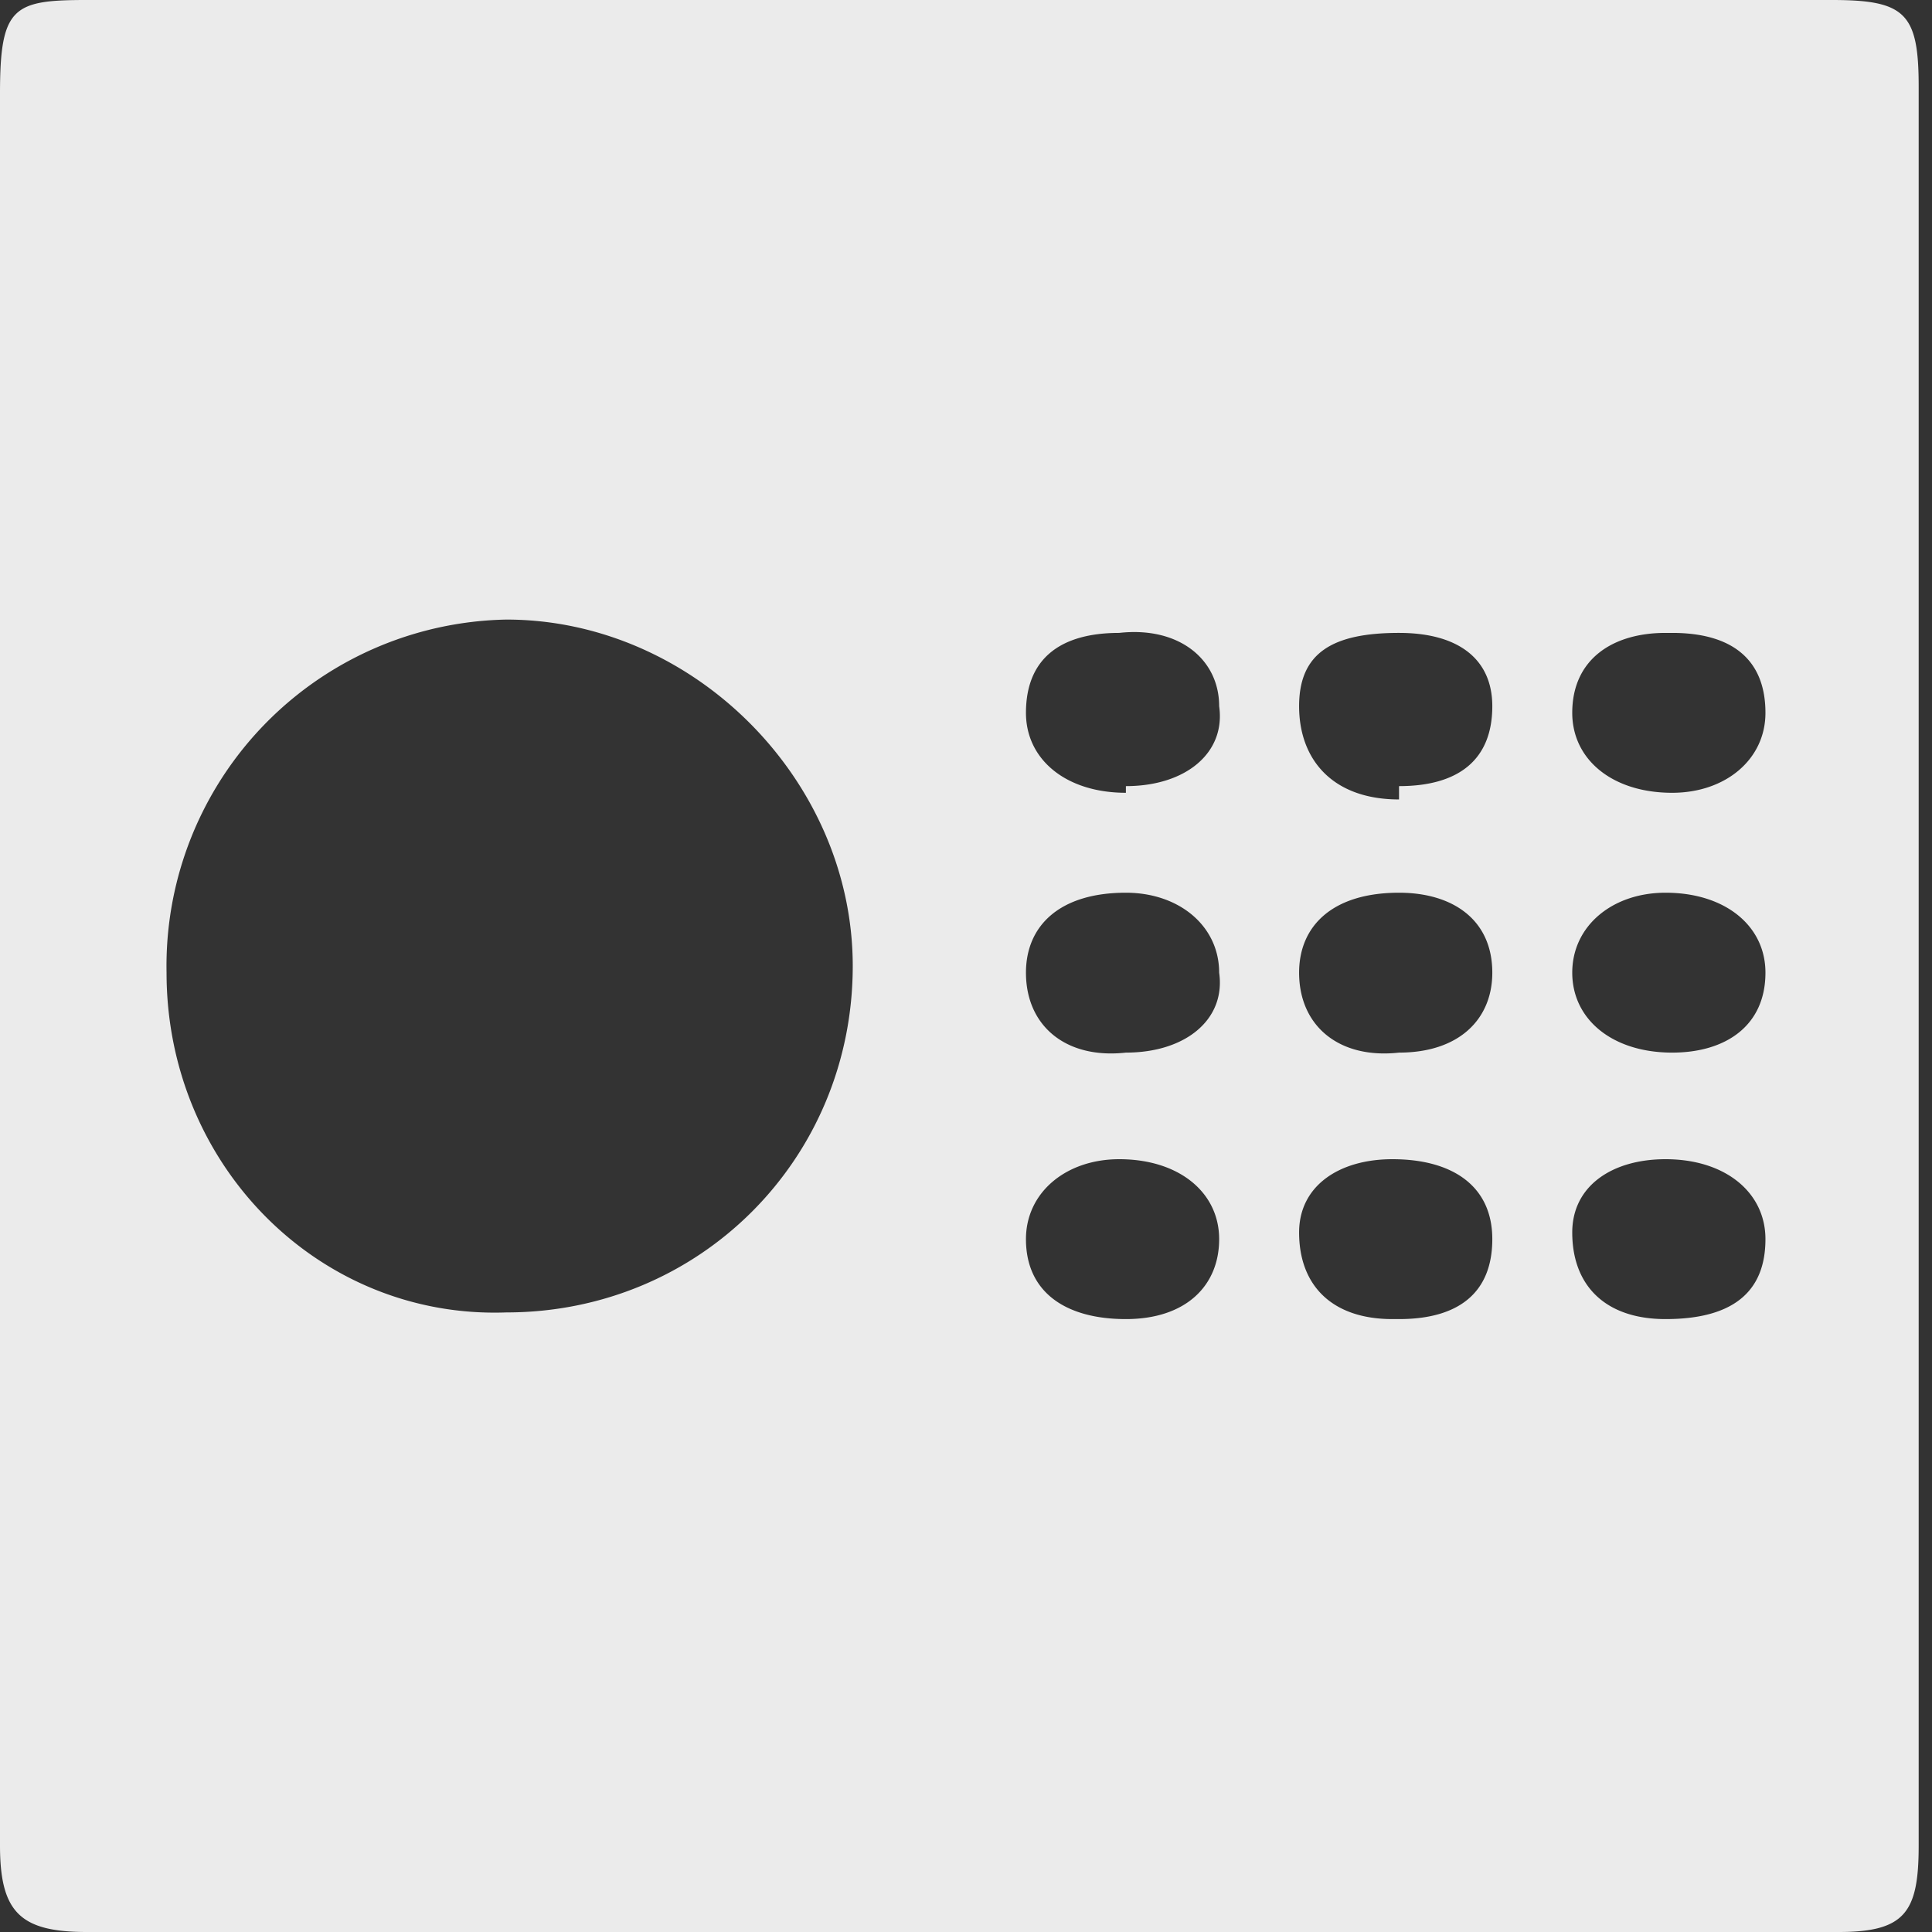 <svg width="29" height="29" fill="none" xmlns="http://www.w3.org/2000/svg"><rect width="100%" height="100%" fill="#333333" stroke="none"/><path opacity=".9" d="M0 14.4v-13C0 .1.2 0 1.3 0h26.2c1.1 0 1.3.2 1.3 1.3v26.4c0 1-.2 1.3-1.2 1.3H1.3c-1 0-1.3-.3-1.3-1.3V14.4Zm7.6 5.3c2.9 0 5.2-2.3 5.2-5.2 0-2.8-2.4-5.2-5.2-5.2a5.2 5.2 0 0 0-5.1 5.3c0 2.9 2.3 5.2 5.1 5.1Zm9.3-3.9c.9 0 1.5-.5 1.4-1.2 0-.7-.6-1.2-1.4-1.2-1 0-1.5.5-1.5 1.2 0 .8.6 1.3 1.5 1.2Zm0-4c.9 0 1.5-.5 1.4-1.2 0-.7-.6-1.2-1.5-1.1-.9 0-1.4.4-1.4 1.2 0 .7.6 1.2 1.5 1.2Zm8.2 4c.8 0 1.4-.4 1.4-1.2 0-.7-.6-1.2-1.5-1.2-.8 0-1.4.5-1.4 1.2s.6 1.2 1.5 1.2Zm-4.1 0c.9 0 1.4-.5 1.4-1.2 0-.8-.6-1.2-1.4-1.2-1 0-1.5.5-1.5 1.2 0 .8.6 1.3 1.5 1.2Zm4-6.3c-.8 0-1.4.4-1.4 1.2 0 .7.6 1.2 1.5 1.2.8 0 1.4-.5 1.4-1.2 0-.8-.5-1.2-1.4-1.2Zm0 10.3c1 0 1.5-.4 1.5-1.2 0-.7-.6-1.2-1.5-1.2-.8 0-1.4.4-1.4 1.1 0 .8.5 1.3 1.4 1.3Zm-4-8c.9 0 1.4-.4 1.4-1.2 0-.7-.5-1.1-1.4-1.1-1 0-1.5.3-1.5 1.1S20 12 21 12Zm0 8c.9 0 1.4-.4 1.4-1.2 0-.8-.6-1.2-1.5-1.2-.8 0-1.4.4-1.4 1.1 0 .8.5 1.3 1.4 1.3Zm-4.2-2.4c-.8 0-1.4.5-1.4 1.2 0 .8.6 1.2 1.5 1.2s1.4-.5 1.4-1.2-.6-1.2-1.5-1.2Z" fill="#fff"/></svg>
